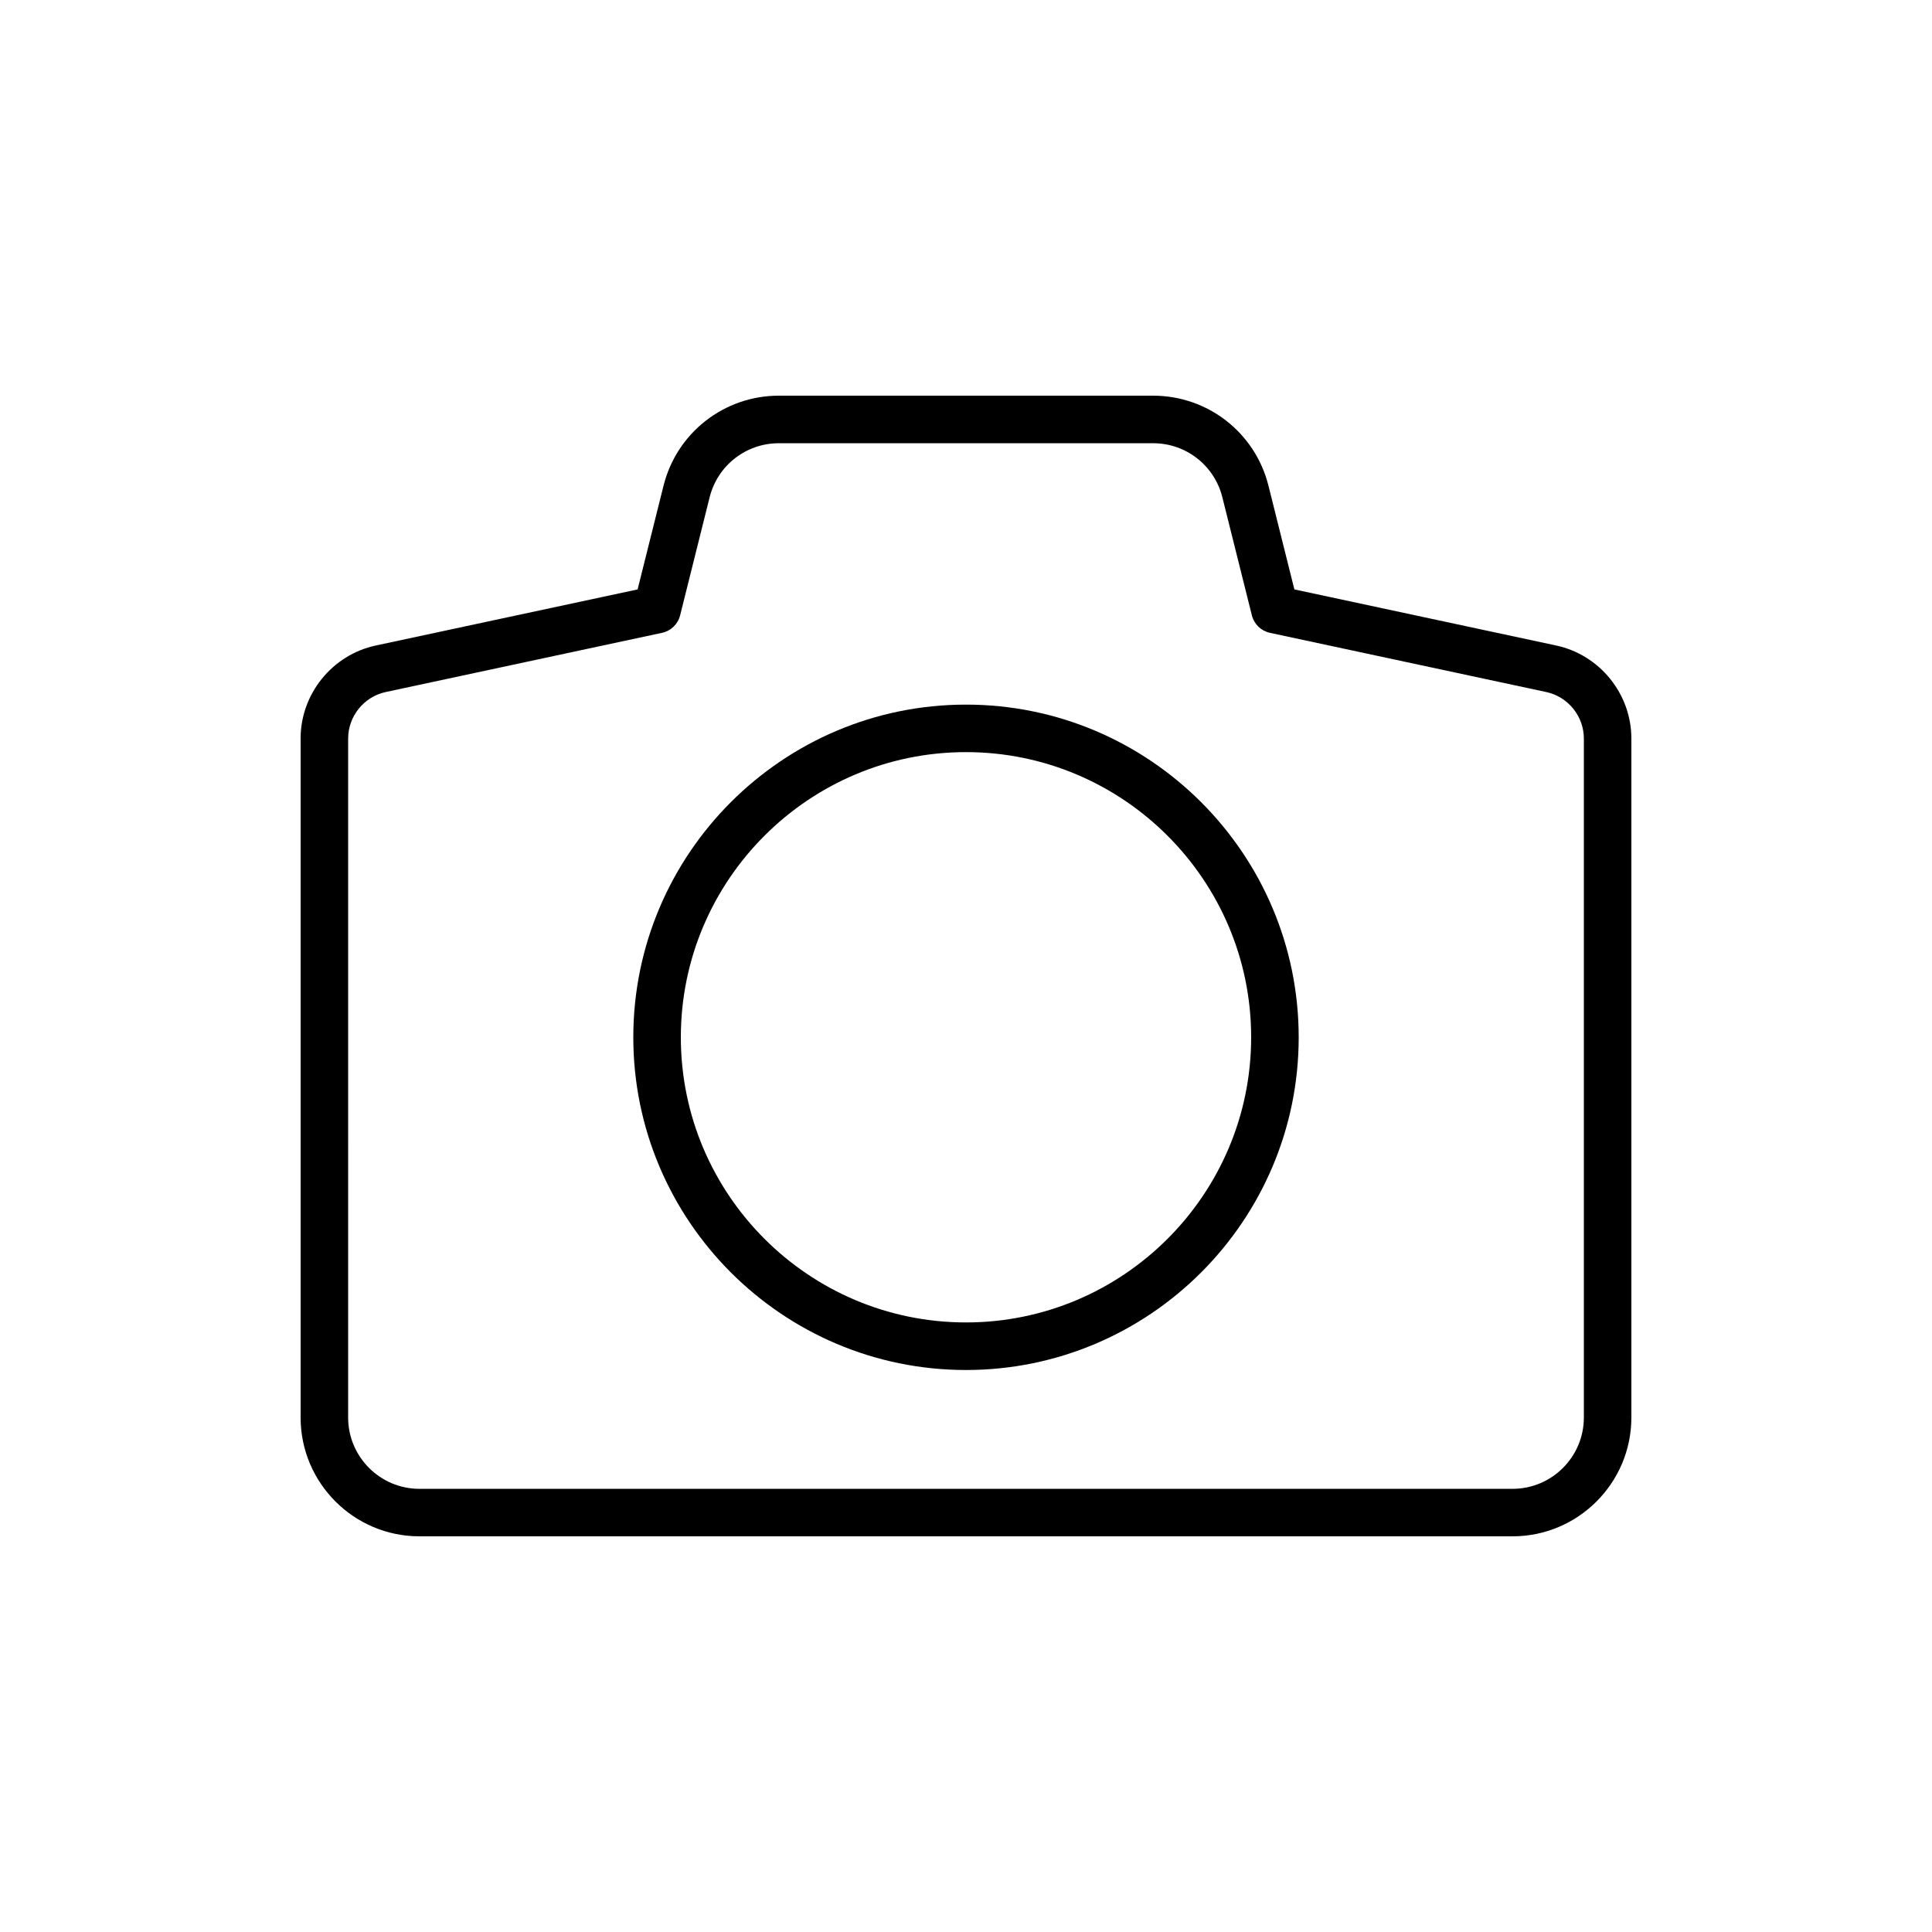 <?xml version="1.0" encoding="UTF-8"?>
<!-- Uploaded to: ICON Repo, www.svgrepo.com, Generator: ICON Repo Mixer Tools -->
<svg fill="#000000" width="800px" height="800px" version="1.1" viewBox="144 144 512 512" xmlns="http://www.w3.org/2000/svg">
 <g>
  <path d="m556.42 315.07-69.395-14.867-6.871-27.492c-3.508-14.043-16.07-23.852-30.547-23.852h-99.215c-14.477 0-27.039 9.809-30.547 23.852l-6.871 27.492-69.395 14.867c-11.535 2.473-19.914 12.832-19.914 24.633v179.95c0 17.359 14.125 31.488 31.488 31.488h289.69c17.359 0 31.488-14.125 31.488-31.488v-179.95c0-11.801-8.375-22.16-19.914-24.633zm7.32 204.59c0 10.418-8.477 18.895-18.895 18.895h-289.69c-10.418 0-18.895-8.477-18.895-18.895l0.004-179.95c0-5.902 4.188-11.078 9.957-12.316l73.23-15.691c2.348-0.504 4.207-2.301 4.789-4.633l7.824-31.305c2.106-8.418 9.645-14.305 18.328-14.305h99.215c8.688 0 16.223 5.887 18.328 14.312l7.824 31.301c0.586 2.332 2.441 4.125 4.789 4.633l73.23 15.691c5.769 1.234 9.961 6.414 9.961 12.312z"/>
  <path d="m400 330.73c-48.617 0-88.168 39.551-88.168 88.168 0 48.617 39.551 88.168 88.168 88.168s88.168-39.551 88.168-88.168c-0.004-48.617-39.555-88.168-88.168-88.168zm0 163.73c-41.668 0-75.57-33.902-75.57-75.57s33.902-75.57 75.57-75.57 75.57 33.902 75.57 75.57c0 41.672-33.902 75.57-75.57 75.57z"/>
 </g>
</svg>